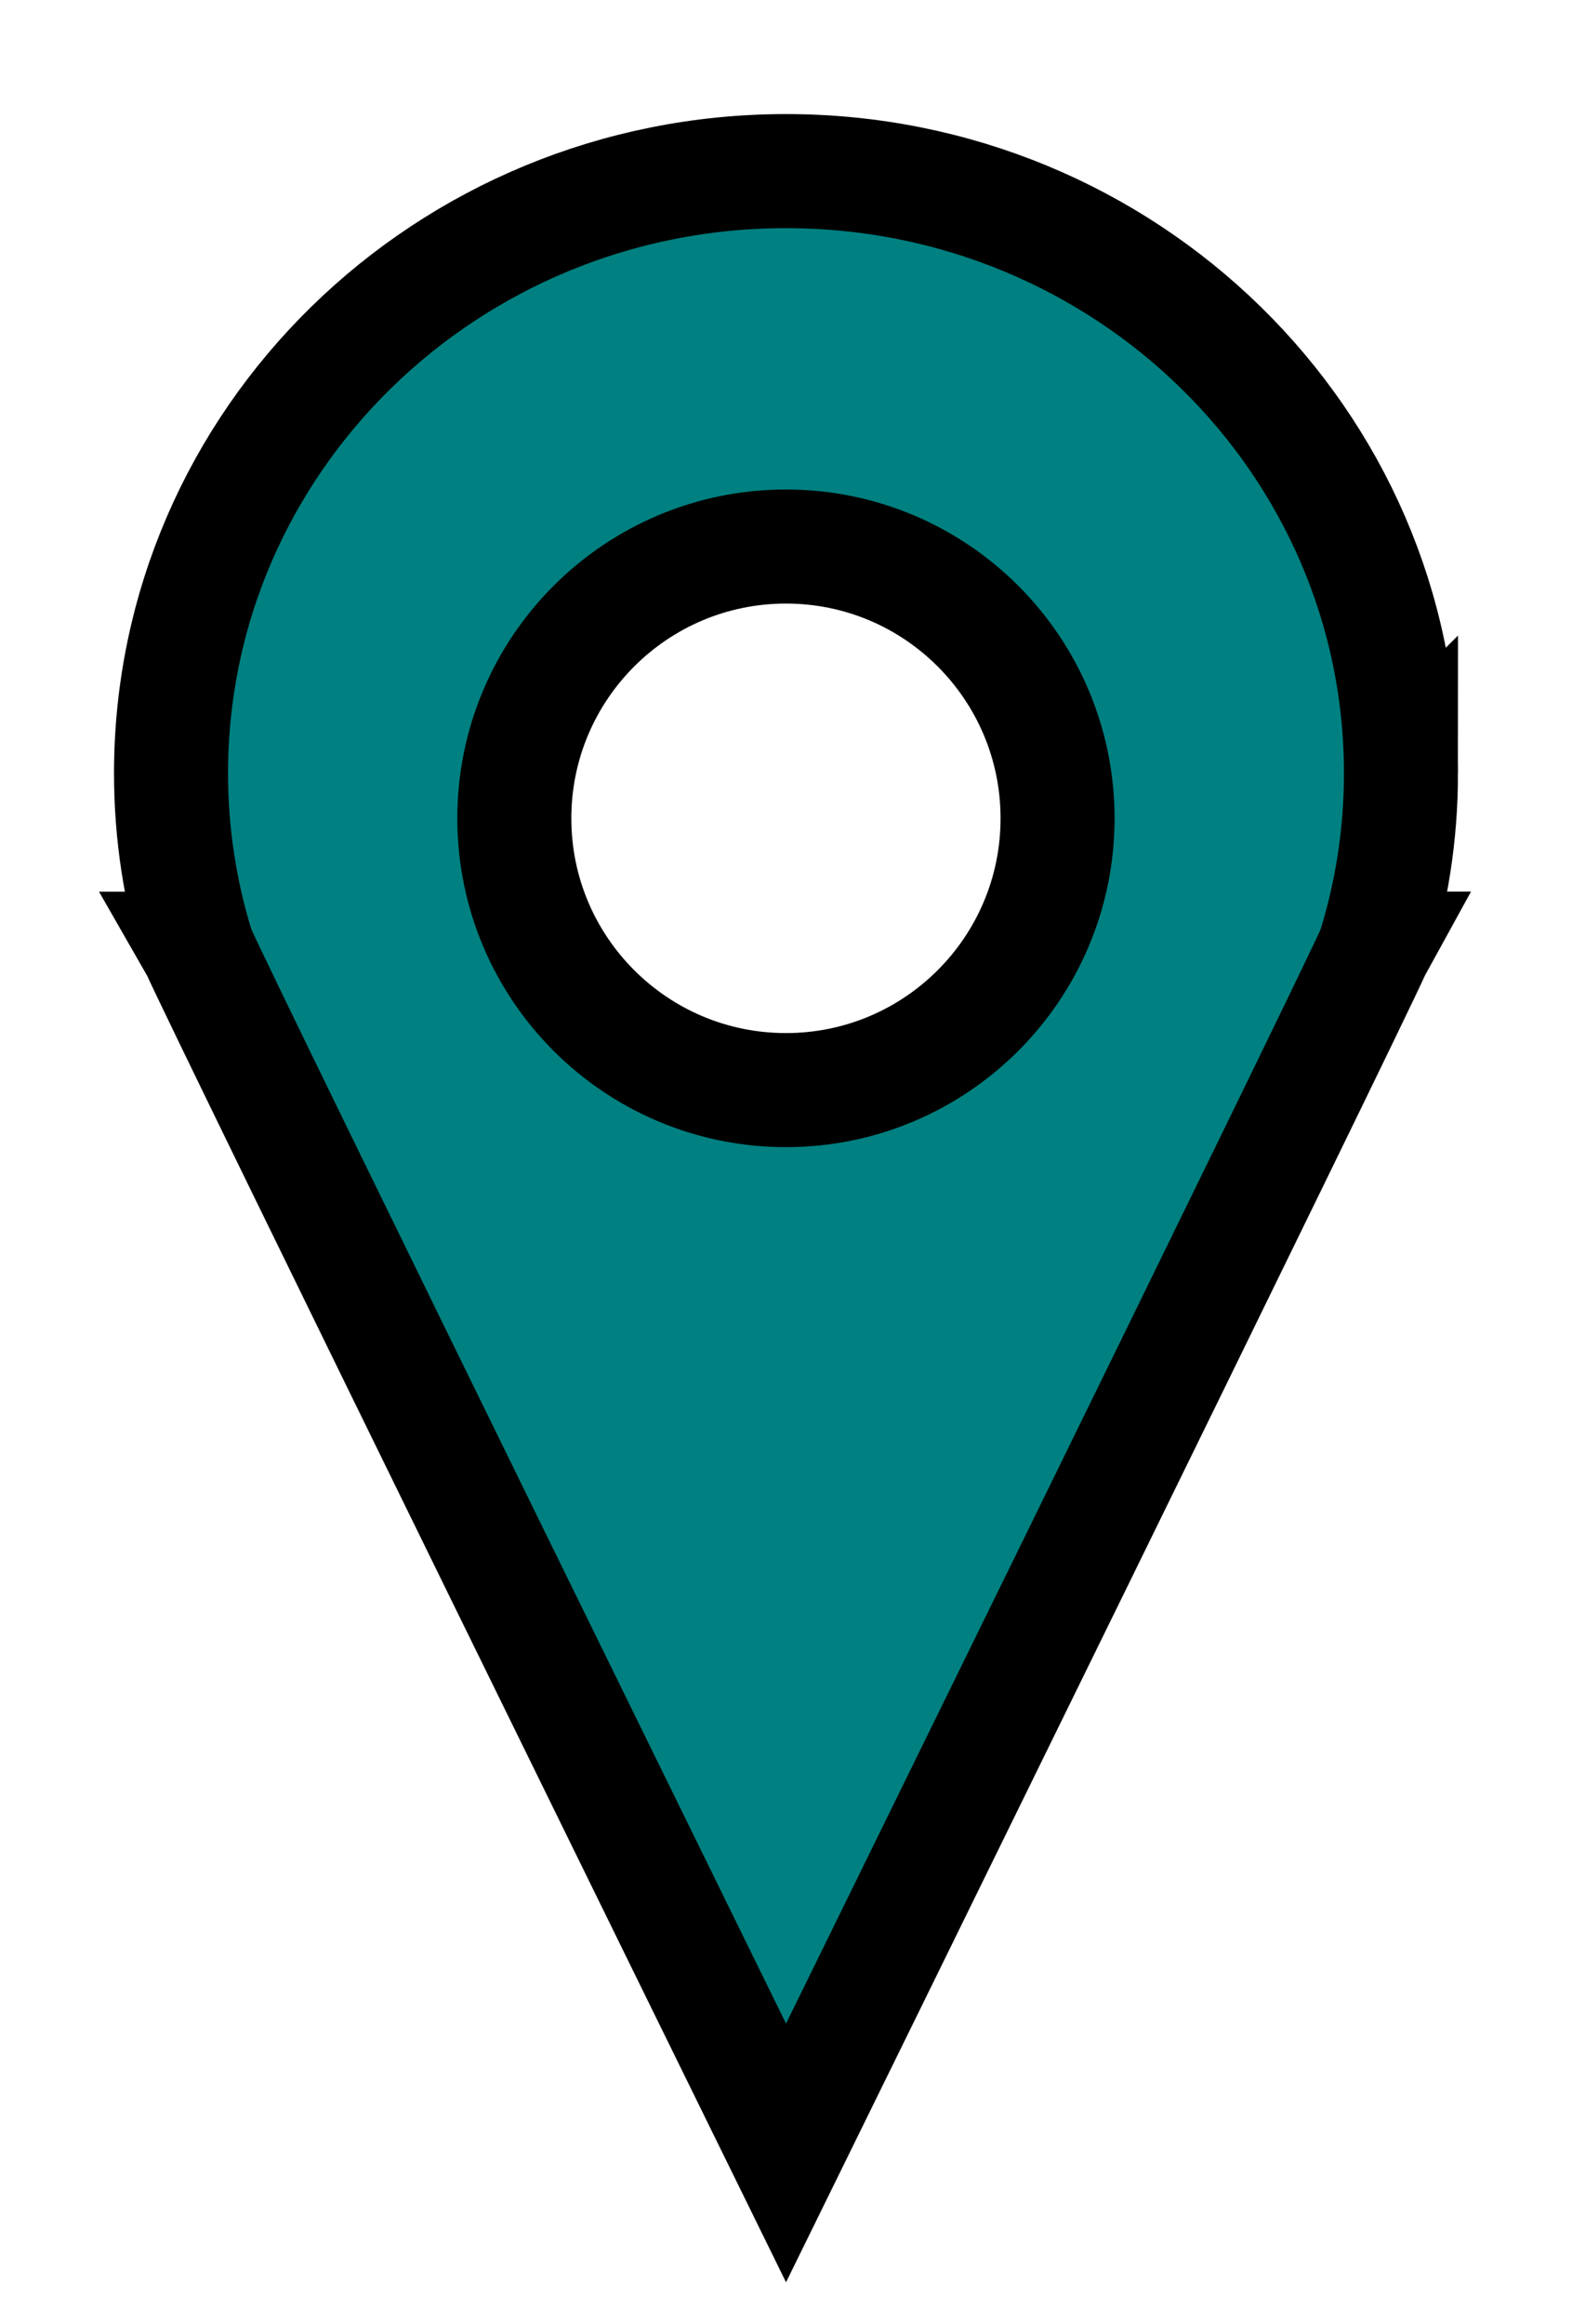 <?xml version="1.0" encoding="UTF-8" standalone="no"?>
<!-- Created with Inkscape (http://www.inkscape.org/) -->

<svg
   xmlns:a="http://ns.adobe.com/AdobeSVGViewerExtensions/3.0/"
   xmlns:dc="http://purl.org/dc/elements/1.1/"
   xmlns:cc="http://creativecommons.org/ns#"
   xmlns:rdf="http://www.w3.org/1999/02/22-rdf-syntax-ns#"
   xmlns:svg="http://www.w3.org/2000/svg"
   xmlns="http://www.w3.org/2000/svg"
   xmlns:xlink="http://www.w3.org/1999/xlink"
   xmlns:sodipodi="http://sodipodi.sourceforge.net/DTD/sodipodi-0.dtd"
   xmlns:inkscape="http://www.inkscape.org/namespaces/inkscape"
   sodipodi:docname="marker_petrol.svg"
   inkscape:version="0.48.4 r9939"
   version="1.1"
   id="svg3570"
   height="40.746"
   width="27.575">
  <defs
     id="defs3572">
    <linearGradient
       id="SVGID_2_"
       gradientUnits="userSpaceOnUse"
       x1="108.669"
       y1="271.946"
       x2="108.669"
       y2="306.692">
      <stop
         offset="0"
         style="stop-color:#429AB7"
         id="stop3284" />
      <stop
         offset="1"
         style="stop-color:#426FB7"
         id="stop3286" />
      <a:midPointStop
         offset="0"
         style="stop-color:#429AB7" />
      <a:midPointStop
         offset="0.5"
         style="stop-color:#429AB7" />
      <a:midPointStop
         offset="1"
         style="stop-color:#426FB7" />
    </linearGradient>
    <linearGradient
       inkscape:collect="always"
       xlink:href="#SVGID_2_-1"
       id="linearGradient3450"
       gradientUnits="userSpaceOnUse"
       x1="108.669"
       y1="271.946"
       x2="108.669"
       y2="306.692" />
    <linearGradient
       id="SVGID_2_-1"
       gradientUnits="userSpaceOnUse"
       x1="108.669"
       y1="271.946"
       x2="108.669"
       y2="306.692">
      <stop
         offset="0"
         style="stop-color:#429AB7"
         id="stop3284-7" />
      <stop
         offset="1"
         style="stop-color:#426FB7"
         id="stop3286-4" />
      <a:midPointStop
         offset="0"
         style="stop-color:#429AB7" />
      <a:midPointStop
         offset="0.5"
         style="stop-color:#429AB7" />
      <a:midPointStop
         offset="1"
         style="stop-color:#426FB7" />
    </linearGradient>
    <linearGradient
       y2="306.692"
       x2="108.669"
       y1="271.946"
       x1="108.669"
       gradientUnits="userSpaceOnUse"
       id="linearGradient4388">
      <stop
         id="stop4390"
         style="stop-color:#429AB7"
         offset="0" />
      <stop
         id="stop4392"
         style="stop-color:#426FB7"
         offset="1" />
      <a:midPointStop
         style="stop-color:#429AB7"
         offset="0" />
      <a:midPointStop
         style="stop-color:#429AB7"
         offset="0.5" />
      <a:midPointStop
         style="stop-color:#426FB7"
         offset="1" />
    </linearGradient>
    <linearGradient
       y2="306.692"
       x2="108.669"
       y1="271.946"
       x1="108.669"
       gradientUnits="userSpaceOnUse"
       id="linearGradient3562">
      <stop
         id="stop3564"
         style="stop-color:#429AB7"
         offset="0" />
      <stop
         id="stop3566"
         style="stop-color:#426FB7"
         offset="1" />
      <a:midPointStop
         style="stop-color:#429AB7"
         offset="0" />
      <a:midPointStop
         style="stop-color:#429AB7"
         offset="0.5" />
      <a:midPointStop
         style="stop-color:#426FB7"
         offset="1" />
    </linearGradient>
  </defs>
  <sodipodi:namedview
     id="base"
     pagecolor="#ffffff"
     bordercolor="#666666"
     borderopacity="1.0"
     inkscape:pageopacity="0.0"
     inkscape:pageshadow="2"
     inkscape:zoom="5.5"
     inkscape:cx="-20.667046"
     inkscape:cy="18.827549"
     inkscape:current-layer="g4476"
     showgrid="true"
     inkscape:document-units="px"
     inkscape:grid-bbox="true"
     inkscape:window-width="1920"
     inkscape:window-height="1031"
     inkscape:window-x="1600"
     inkscape:window-y="0"
     inkscape:window-maximized="1"
     fit-margin-left="2"
     fit-margin-top="2"
     fit-margin-right="2"
     fit-margin-bottom="2" />
  <g
     id="layer1"
     inkscape:label="Layer 1"
     inkscape:groupmode="layer"
     transform="translate(-17.849,-9.991)">
    <g
       style="fill:#ff0000;fill-opacity:1"
       id="g4476"
       transform="translate(-76.124,-257.137)">
      <path
         inkscape:connector-curvature="0"
         style="fill:#008080;fill-opacity:1;stroke:#000000;stroke-width:2;stroke-miterlimit:4;stroke-opacity:1;stroke-dasharray:none"
         id="path3288"
         d="m 118.548,280.685 c 0,-5.828 -4.83,-10.557 -10.788,-10.557 -5.957,0 -10.787,4.729 -10.787,10.557 0,1.07 0.164,2.102 0.467,3.076 h -0.005 l 0.012,0.021 c 0.48,1.082 10.314,21.092 10.314,21.092 0,0 9.834,-20.01 10.314,-21.094 l 0.011,-0.02 h -0.005 c 0.303,-0.974 0.467,-2.005 0.467,-3.075 z m -10.788,5.555 c -2.632,0 -4.765,-2.133 -4.765,-4.764 0,-2.633 2.133,-4.766 4.765,-4.766 2.631,0 4.764,2.133 4.764,4.766 0,2.631 -2.133,4.764 -4.764,4.764 z" />
    </g>
    <g
       id="g4476-9"
       style="fill:#ff0000;fill-opacity:1"
       transform="translate(-76.124,-257.137)" />
  </g>
</svg>
